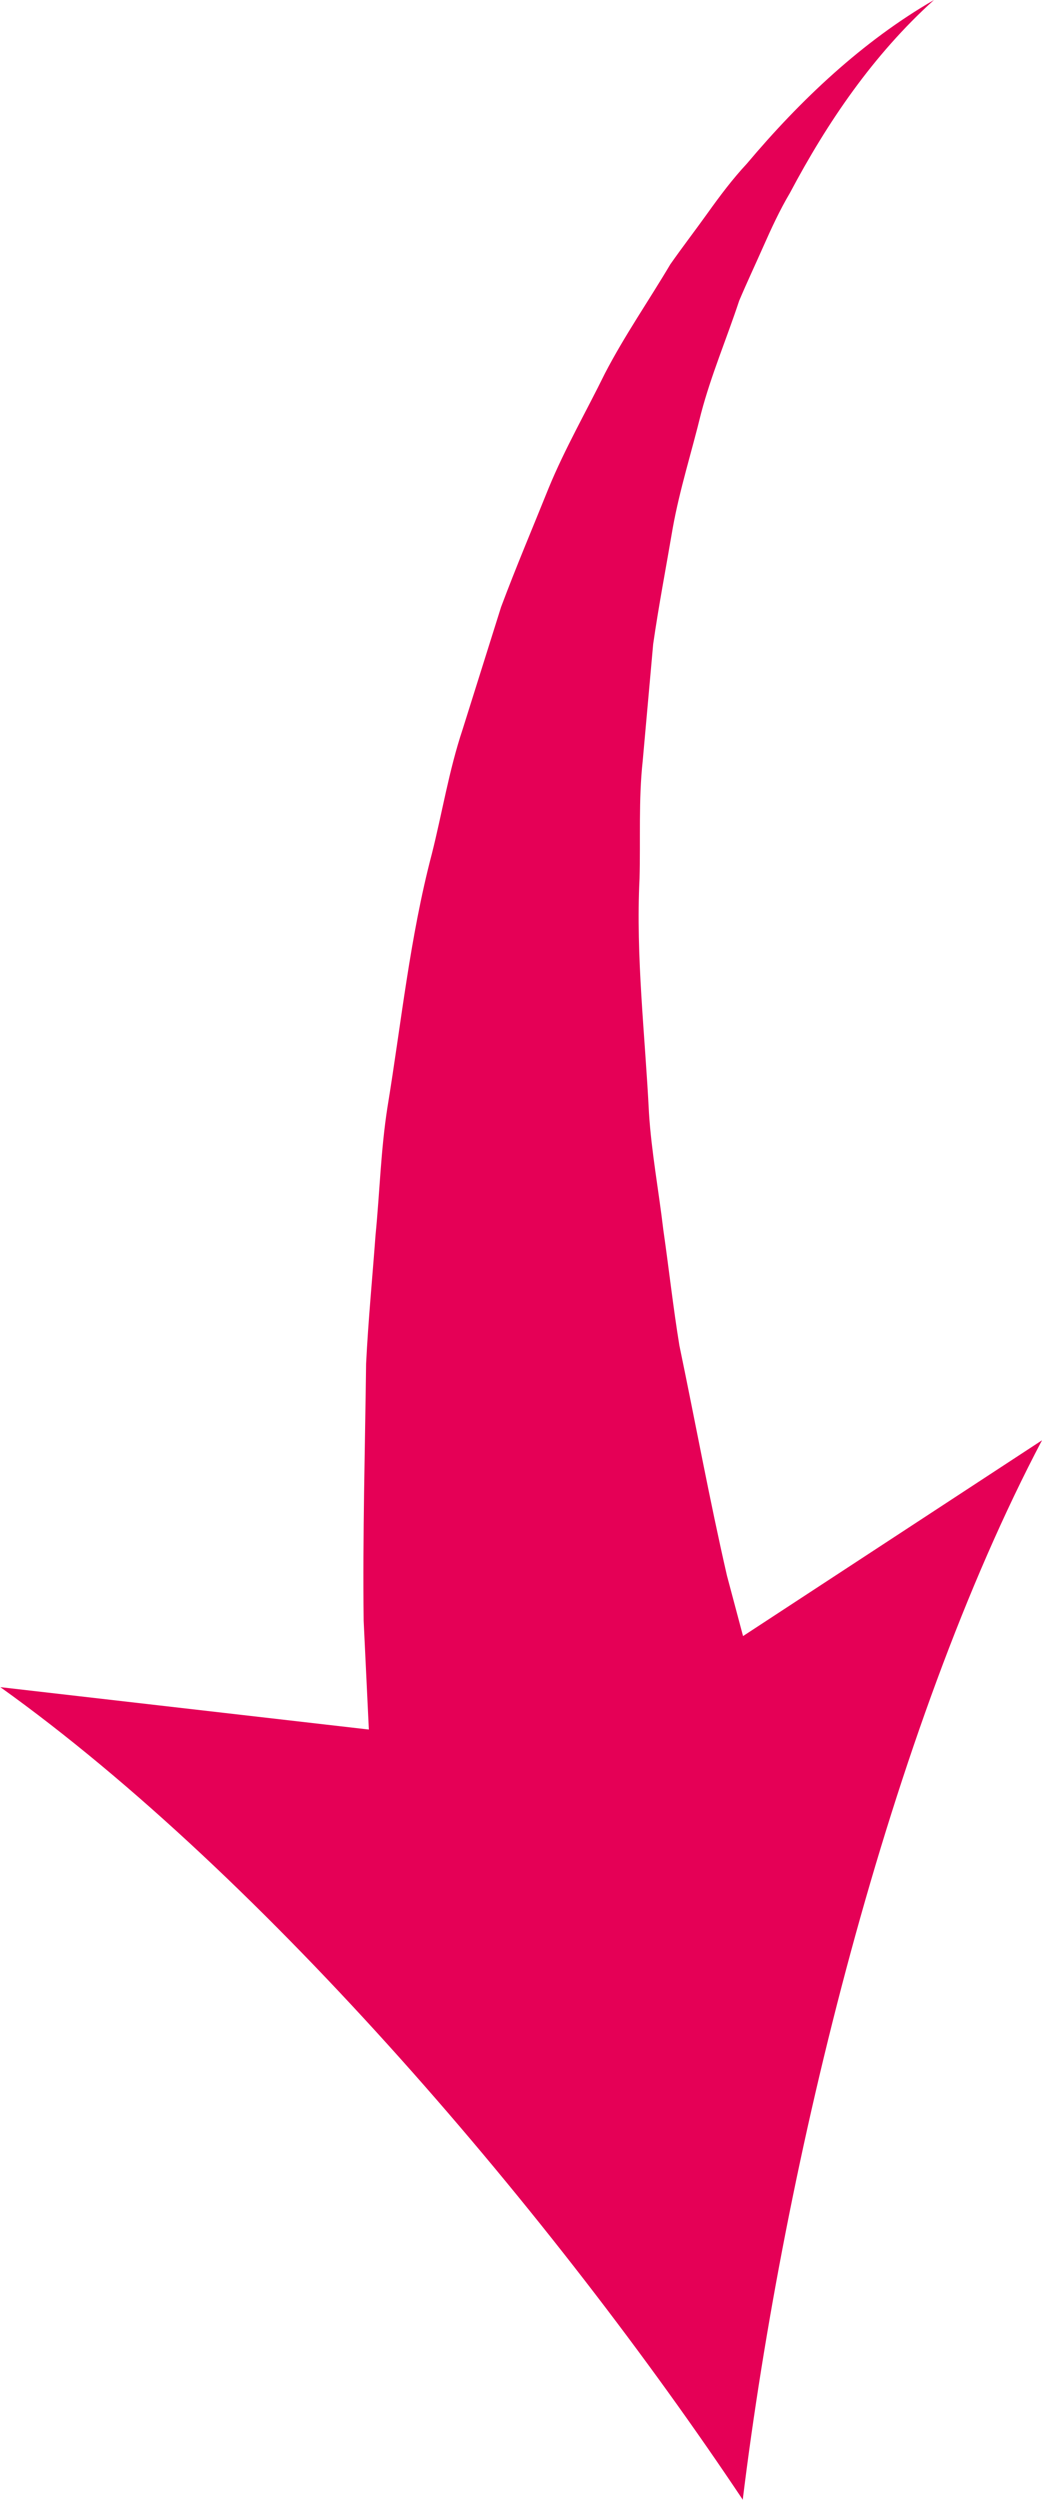 <svg xmlns="http://www.w3.org/2000/svg" id="Calque_2" data-name="Calque 2" viewBox="0 0 29.8 71.5"><defs><style>      .cls-1 {        fill: #e50056;        stroke-width: 0px;      }    </style></defs><g id="Calque_1-2" data-name="Calque 1"><g><path class="cls-1" d="M10.75,53.68l-.35-7.33c-.03-2.45.04-4.91.07-7.35.06-1.22.18-2.46.27-3.68.12-1.22.15-2.43.34-3.65.4-2.44.64-4.85,1.27-7.25.3-1.19.49-2.39.88-3.56l1.1-3.5c.43-1.15.91-2.28,1.36-3.4.46-1.12,1.08-2.2,1.61-3.28.56-1.08,1.26-2.09,1.87-3.12.35-.5.72-.98,1.07-1.47.35-.49.71-.97,1.12-1.41,1.54-1.83,3.31-3.5,5.35-4.68-1.74,1.57-3.05,3.5-4.12,5.52-.29.49-.53,1.01-.76,1.53-.23.52-.47,1.03-.69,1.55-.36,1.09-.8,2.12-1.09,3.22-.27,1.11-.61,2.17-.81,3.28-.19,1.12-.4,2.21-.56,3.32l-.3,3.35c-.12,1.1-.06,2.25-.09,3.36-.11,2.22.16,4.48.27,6.7.07,1.11.28,2.23.41,3.34.16,1.11.28,2.21.46,3.31.46,2.21.86,4.4,1.36,6.58l1.73,6.5-11.76,2.12Z"></path><path class="cls-1" d="M21.24,71.5c1.19-9.68,4.21-22.05,8.56-30.31l-13.62,8.92-16.17-1.86c7.59,5.43,15.83,15.14,21.24,23.25Z"></path></g></g></svg>